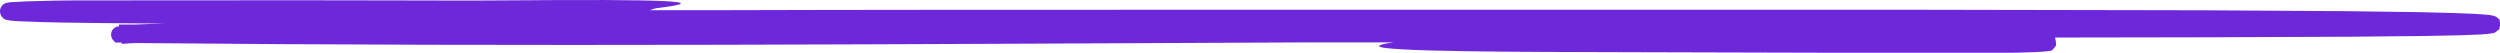 <svg width="616" height="13" viewBox="0 0 616 13" fill="none" xmlns="http://www.w3.org/2000/svg">
<path d="M615.703 4.72C615.518 4.481 615.288 4.282 615.027 4.135C614.941 4.084 614.852 4.04 614.759 4.004C614.638 3.959 614.514 3.92 614.389 3.887C614.083 3.809 613.854 3.77 613.637 3.731C611.992 3.523 610.564 3.471 609.072 3.379L604.659 3.21L595.86 2.989L578.3 2.755L543.194 2.533L472.967 2.403H402.753H288.328C250.186 2.403 212.044 2.403 173.915 2.52H160.181C160.795 2.223 161.455 2.038 162.132 1.974C175.866 0.268 165.027 -0.24 124.003 0.099C115.076 0.177 105.614 0.099 96.496 0.099C75.366 0.034 39.825 0.099 18.491 0.099C15.265 0.099 12 0.177 8.697 0.281C7.04 0.281 5.382 0.385 3.596 0.502H2.933L2.168 0.607C1.988 0.63 1.809 0.665 1.633 0.711H1.518L1.301 0.789C1.156 0.863 1.016 0.946 0.88 1.036C0.705 1.163 0.55 1.317 0.421 1.492C0.153 1.847 0.006 2.281 0 2.729C-0.008 3.253 0.163 3.764 0.485 4.174C0.613 4.317 0.754 4.448 0.906 4.564L1.148 4.72L1.314 4.798L1.658 4.916C1.965 4.987 2.276 5.039 2.589 5.072C3.52 5.176 4.349 5.215 5.139 5.254C11.86 5.554 18.542 5.619 25.173 5.684L40.769 5.827L36.637 5.918L33.309 6.048H29.318V6.517H28.999L28.616 6.647C28.442 6.717 28.278 6.814 28.132 6.933C27.836 7.164 27.61 7.475 27.481 7.832C27.379 8.132 27.345 8.453 27.382 8.769C27.42 9.085 27.528 9.388 27.698 9.654L28.425 10.487H29.968V10.709C29.968 10.852 29.968 10.709 29.968 10.787H30.032H30.427L31.358 10.709L33.258 10.605H33.666C129.499 11.529 225.319 10.865 321.241 10.448H343.443C341.25 10.709 340 10.995 339.834 11.321C339.069 12.792 377.083 12.792 399.438 12.857L453.099 13H479.879C484.351 13 488.831 13 493.32 13C495.564 13 497.808 13 500.078 12.883C501.213 12.883 502.335 12.805 503.534 12.714L504.503 12.623L504.848 12.557H505.128C505.358 12.232 505.256 13.104 506.633 11.19C506.622 10.535 506.532 9.884 506.365 9.251L544.711 9.186L579.767 9.042L597.314 8.873L606.113 8.691L610.538 8.522C611.278 8.522 612.017 8.444 612.795 8.366C613.263 8.336 613.727 8.271 614.185 8.17H614.376L614.657 8.053C614.962 7.924 615.229 7.718 615.435 7.454C616.328 7.441 615.958 4.082 615.703 4.72Z" fill="#6D28D9"/>
</svg>
